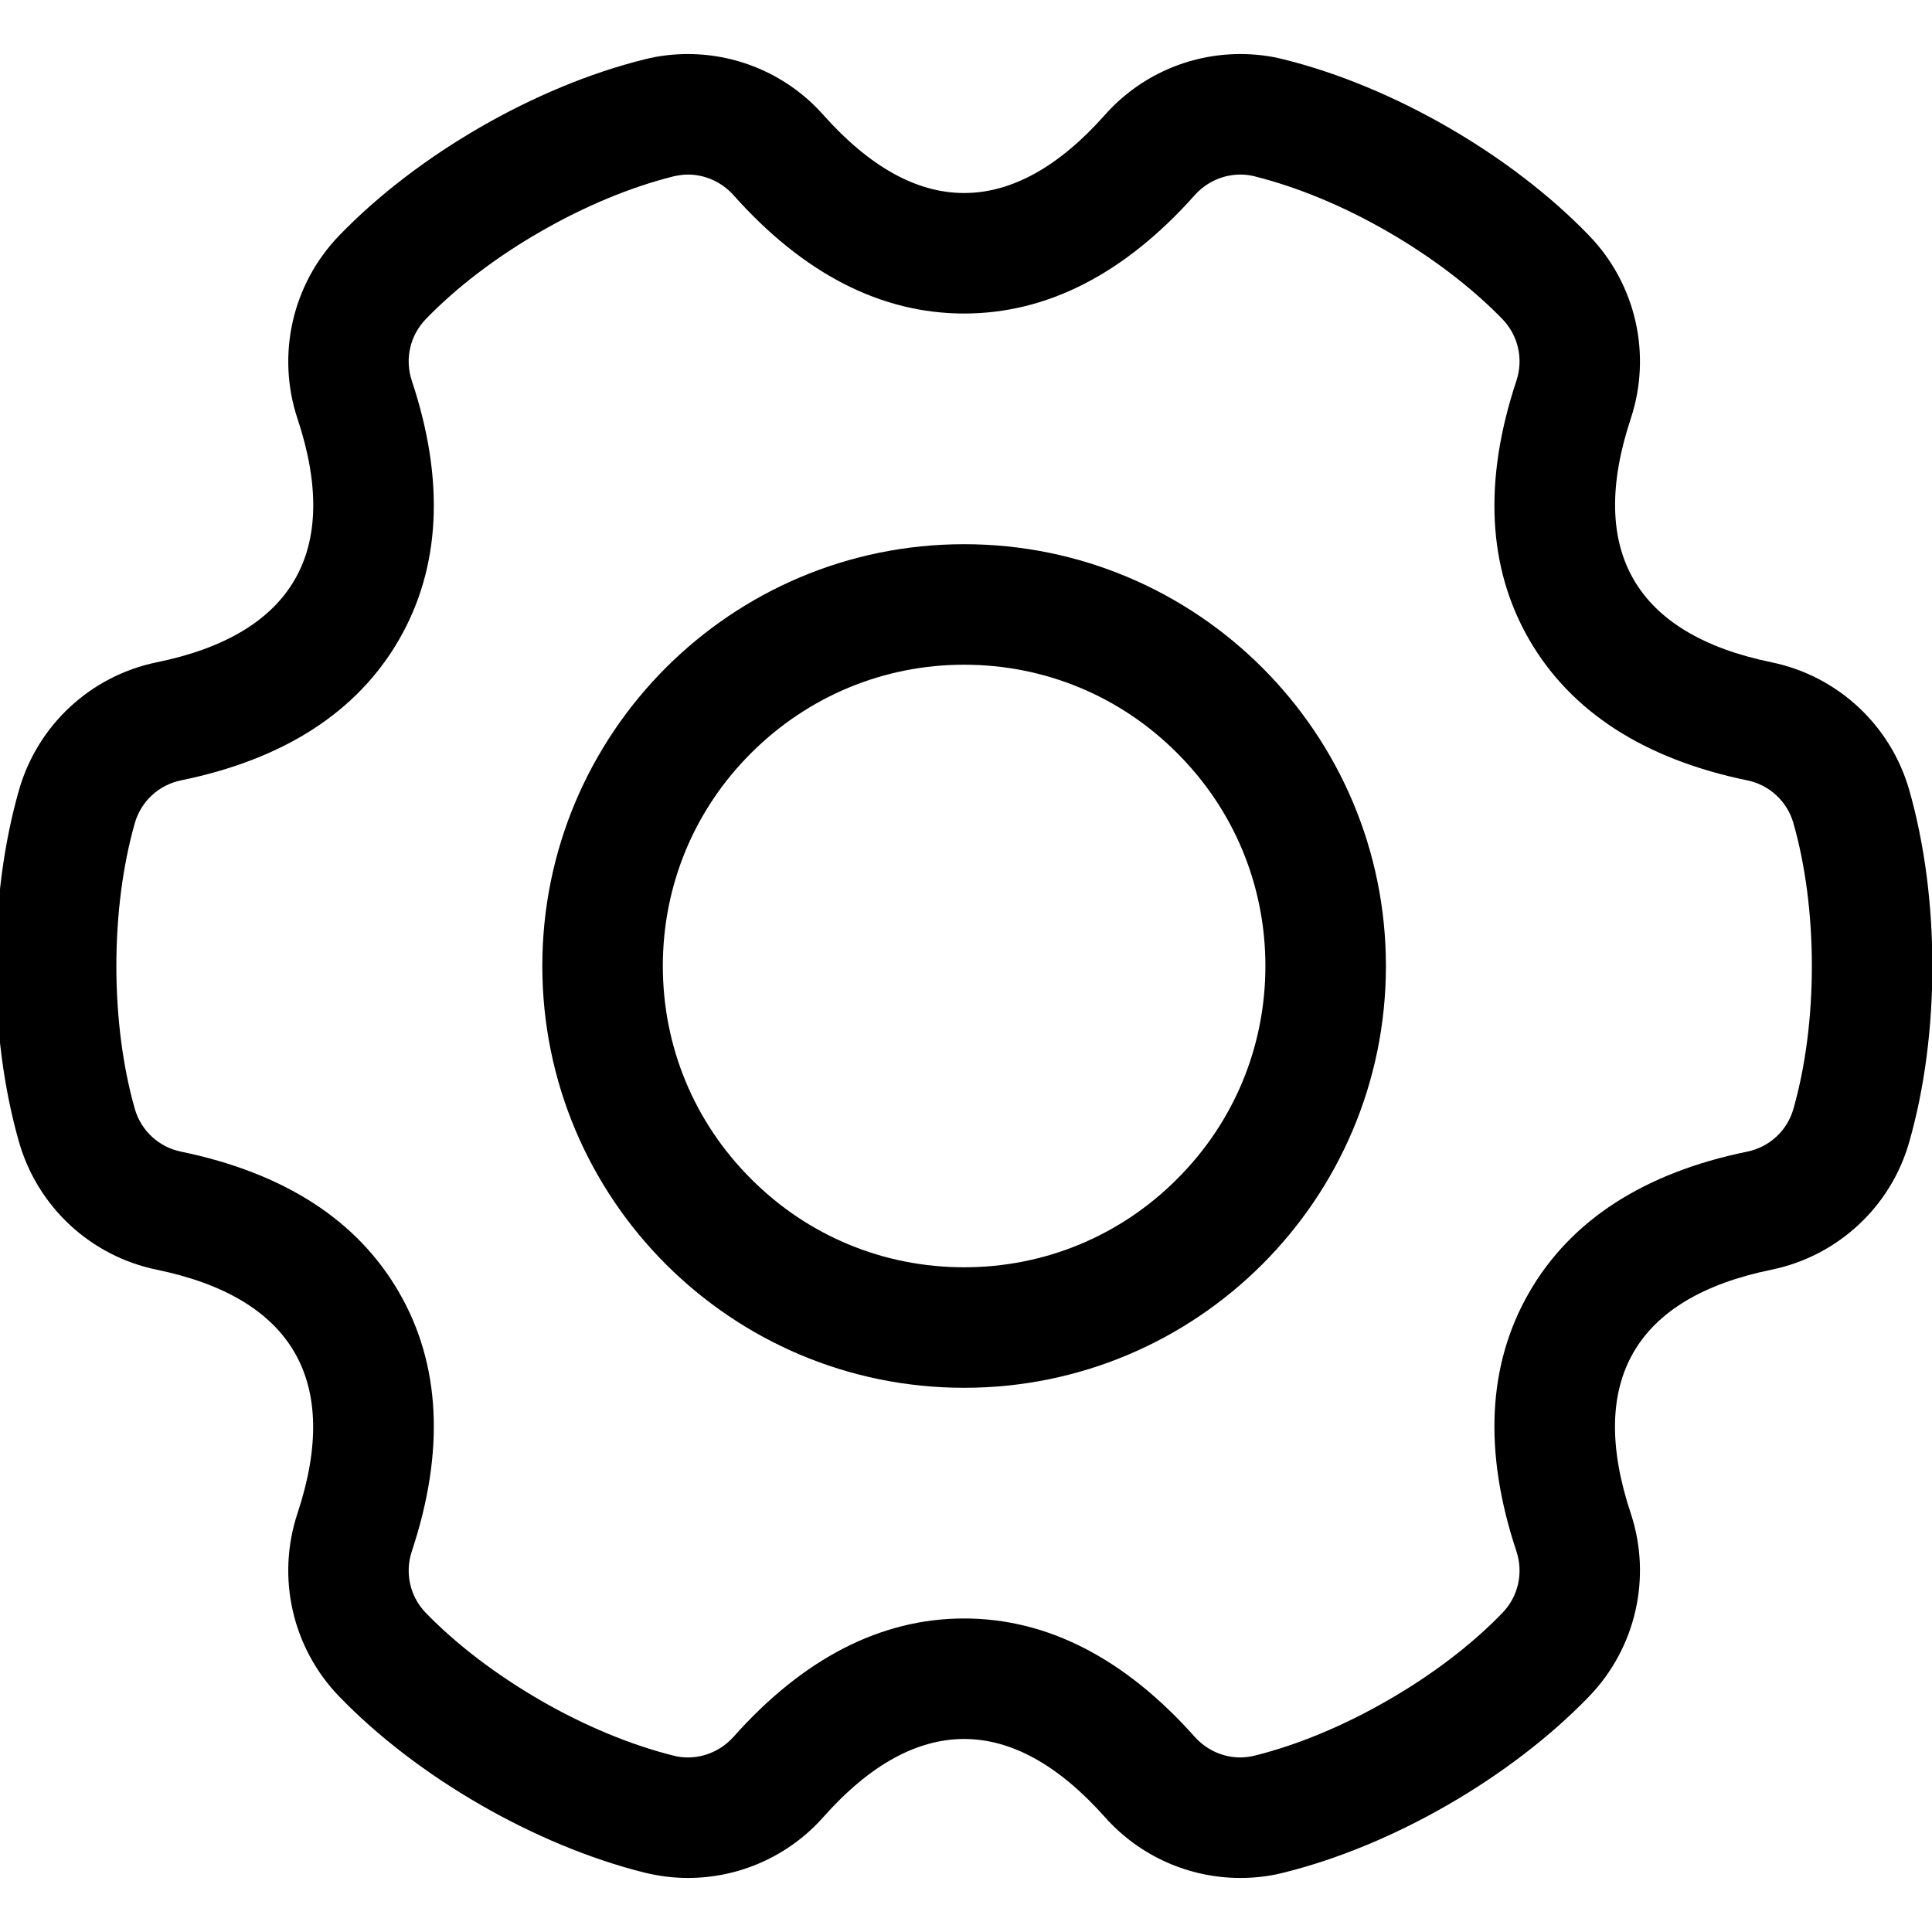 <svg t="1755143164825" class="icon" viewBox="0 0 1026 1024" version="1.1" xmlns="http://www.w3.org/2000/svg" p-id="17133" width="200" height="200"><path d="M512 352c42.7 0 82.9 16.6 113.1 46.9C655.4 429.1 672 469.3 672 512s-16.6 82.9-46.9 113.1C594.9 655.4 554.7 672 512 672s-82.9-16.6-113.1-46.9C368.6 594.9 352 554.7 352 512s16.6-82.9 46.9-113.1S469.3 352 512 352m0-64c-123.7 0-224 100.3-224 224s100.3 224 224 224 224-100.3 224-224-100.3-224-224-224z" p-id="17134"></path><path d="M658.7 91.7c2.6 0 5.2 0.3 7.8 1 22.7 5.7 47.1 15.8 70.6 29.4 23.5 13.6 44.5 29.6 60.8 46.4 8.4 8.7 11.2 21.2 7.4 32.7-17.6 53-15.3 99.3 6.8 137.5s61 63.4 115.7 74.7c11.9 2.4 21.3 11.2 24.6 22.7 6.4 22.5 9.8 48.7 9.8 75.9 0 27.2-3.4 53.4-9.8 75.9-3.3 11.6-12.8 20.3-24.6 22.7-54.7 11.2-93.6 36.4-115.7 74.7-22.1 38.3-24.4 84.6-6.8 137.5 3.8 11.5 1 24-7.4 32.7-16.2 16.8-37.3 32.9-60.8 46.4-23.5 13.6-47.9 23.7-70.6 29.4-2.6 0.6-5.2 1-7.8 1-9.2 0-18-4-24.2-10.9-37.1-41.7-78.3-62.9-122.5-62.9s-85.4 21.2-122.5 62.9c-6.2 6.9-15 10.9-24.2 10.9-2.6 0-5.2-0.3-7.8-1-22.7-5.7-47.1-15.8-70.6-29.4-23.5-13.6-44.5-29.6-60.8-46.4-8.4-8.7-11.2-21.2-7.4-32.7 17.6-53 15.3-99.3-6.8-137.5-22.1-38.3-61-63.4-115.7-74.7-11.9-2.4-21.3-11.2-24.6-22.7-6.4-22.5-9.8-48.7-9.8-75.9 0-27.2 3.4-53.4 9.8-75.9 3.3-11.6 12.8-20.3 24.6-22.7 54.7-11.2 93.6-36.4 115.7-74.7s24.4-84.6 6.8-137.5c-3.8-11.5-1-24 7.4-32.7 16.2-16.8 37.3-32.9 60.8-46.4 23.5-13.6 47.9-23.7 70.6-29.4 2.6-0.6 5.2-1 7.8-1 9.2 0 18 4 24.2 10.9 37.1 41.7 78.3 62.9 122.5 62.9s85.4-21.2 122.5-62.9c6.2-6.9 15-10.9 24.2-10.9m0-64c-27.2 0-53.5 11.5-72 32.4-24.5 27.6-49.6 41.4-74.7 41.4s-50.1-13.8-74.7-41.4c-18.5-20.9-44.9-32.4-72-32.4-7.8 0-15.6 0.9-23.3 2.9-57.9 14.4-120.5 50.6-161.9 93.5-24.9 25.8-33.4 63.3-22.1 97.3 23.3 70.1-2.3 114.5-74.7 129.3-35.1 7.2-63.3 33.3-73.2 67.8-16.4 57.3-16.4 129.6 0 187 9.9 34.5 38.1 60.6 73.2 67.8 72.3 14.9 97.9 59.3 74.7 129.3-11.3 34.1-2.8 71.5 22.1 97.3 41.4 42.9 104.1 79 161.9 93.5 7.7 1.9 15.5 2.9 23.3 2.9 27.2 0 53.5-11.5 72-32.4 24.5-27.6 49.6-41.4 74.7-41.4s50.1 13.8 74.7 41.4c18.5 20.9 44.9 32.4 72 32.4 7.8 0 15.6-0.9 23.3-2.9 57.9-14.4 120.5-50.6 161.9-93.5 24.9-25.8 33.4-63.3 22.1-97.3-23.3-70.1 2.3-114.5 74.7-129.3 35.1-7.2 63.4-33.3 73.2-67.8 16.4-57.3 16.4-129.6 0-187-9.9-34.5-38.1-60.6-73.2-67.8-72.3-14.9-97.9-59.3-74.7-129.3 11.3-34.1 2.8-71.5-22.1-97.3C802.5 81.2 739.9 45 682 30.6c-7.7-2-15.5-2.9-23.3-2.9z" p-id="17135"></path></svg>